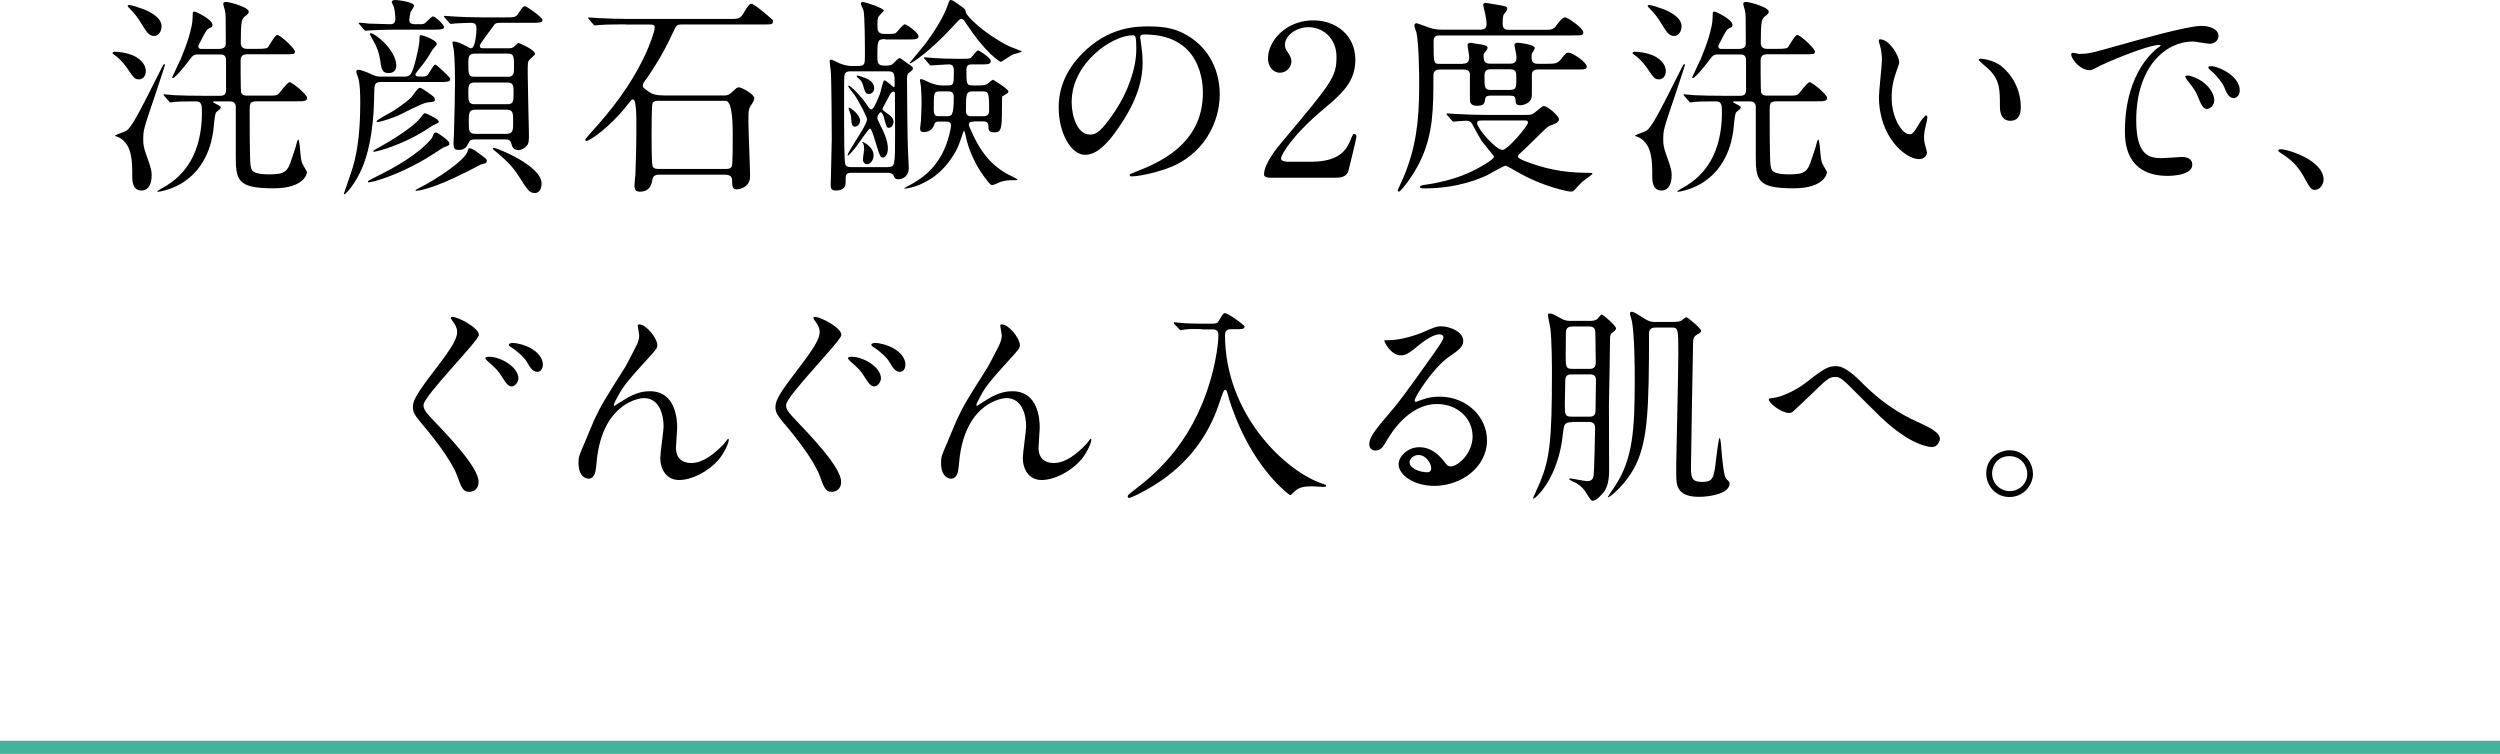 <?xml version="1.0" encoding="UTF-8"?><svg id="_イヤー_2" xmlns="http://www.w3.org/2000/svg" viewBox="0 0 285 85.94"><defs><style>.cls-1{fill:none;stroke:#43b399;stroke-miterlimit:10;stroke-width:1.5px;}</style></defs><g id="beta4_line2"><line class="cls-1" y1="85.19" x2="285" y2="85.19"/></g><g id="beta4_answ"><g><path d="M16.62,8.11c0,.6-.36,.94-.77,.94-.48,0-.58-.14-1.46-1.42-.43-.62-.94-1.06-1.18-1.25-.07-.05-.38-.26-.38-.31,0-.17,.24-.17,.29-.17,.62,0,1.49,.17,2.06,.43,.38,.17,1.44,.74,1.44,1.78Zm-1.54,12.15c0-1.87,0-3.65-1.37-4.51-.19-.12-.34-.14-.5-.22-.05,0-.1-.02-.1-.05,0-.1,1.1-.46,1.3-.58,.62-.41,1.42-1.99,3.79-6.7,.38-.79,.43-.89,.55-.89,.05,0,.05,.07,.05,.1,0,.1-1.01,3.1-1.15,3.53-1.3,3.84-1.32,3.89-1.32,5.02,0,.38,.02,.82,.36,1.73,.6,1.61,.6,1.94,.6,2.3,0,.24,0,1.73-1.18,1.73-.86,0-1.03-.86-1.03-1.46ZM18.42,3c0,.62-.38,1.1-.86,1.1-.58,0-.84-.43-1.49-1.49-.41-.67-.79-1.13-1.34-1.7-.07-.05-.17-.14-.17-.24s.12-.1,.17-.1c.26,0,1.34,.36,1.63,.48,.62,.24,2.06,.91,2.06,1.94Zm6.6,2.57c.38,0,.72-.12,.72-.67,0-3,0-3.22-.1-3.72-.02-.12-.19-.62-.19-.72,0-.24,.22-.24,.34-.24,.36,0,2.57,.6,2.57,1.1,0,.19-.07,.24-.41,.53-.38,.31-.5,.41-.5,3.05,0,.67,.58,.67,.77,.67h1.13c.89,0,1.08-.05,1.22-.22,.17-.22,.79-1.37,1.03-1.37,.34,0,2.02,1.54,2.02,1.9,0,.31-.14,.31-1.3,.31h-4.15c-.7,0-.74,.43-.74,.77,0,.05,0,3.46,.05,3.58,.14,.36,.5,.36,.67,.36h2.21c1.06,0,1.18,0,1.39-.19,.22-.22,1.01-1.34,1.27-1.34,.29,0,1.99,1.39,1.99,1.8,0,.38-.41,.38-1.2,.38h-4.56c-.77,0-.79,.29-.79,1.03,0,.98,0,5.59,.1,6.24,.07,.58,.17,1.06,2.11,1.06s2.14-.38,2.64-1.92c.43-1.27,.46-1.39,.55-1.8,.02-.02,.07-.24,.14-.24,.1,0,.14,.55,.17,.7,.14,1.66,.17,1.85,.46,2.33,.31,.53,.36,.6,.36,.74,0,.12-.34,1.78-3.79,1.78-4.06,0-4.32-.89-4.32-3.55v-5.81c-.07-.55-.5-.55-.7-.55h-1.78s-.12,0-.12,.07c0,.05,.46,.29,.53,.31,.24,.14,.36,.19,.36,.34s-.5,.46-.55,.55c-.17,.31-.26,1.85-.31,2.14-.17,1.08-.77,4.82-4.56,6.41-.38,.17-1.37,.48-1.75,.48-.05,0-.07-.02-.07-.05,0-.07,.89-.55,1.06-.65,1.06-.7,4.03-2.62,4.03-8.35,0-.74,0-1.25-.67-1.25-.36,0-1.75,0-2.4,.05-.1,.02-.43,.07-.53,.07-.07,0-.12-.07-.19-.17l-.48-.55c-.1-.1-.1-.12-.1-.14,0-.05,.02-.07,.1-.07,.14,0,.89,.1,1.06,.1,1.18,.05,2.16,.07,3.29,.07h1.9c.36,0,.77,0,.77-.65v-3.53c-.07-.53-.46-.53-.67-.53h-2.59c-.22,0-.46,0-.79,.46-.26,.36-1.7,2.23-2.02,2.23-.07,0-.07-.05-.07-.07,0-.05,.86-1.87,1.01-2.18,.55-1.32,1.32-3.41,1.32-4.68,0-.5,0-.65,.22-.65,.14,0,2.04,.89,2.04,1.51,0,.24-.12,.29-.34,.38-.29,.12-.36,.24-.96,1.39-.29,.55-.31,.6-.31,.67,0,.02,0,.31,.31,.31h2.14Z"/><path d="M46.07,8.74c.74,0,.84-.34,1.13-1.2,.26-.84,.62-2.52,.62-2.93,0-.53,0-.6,.22-.6,.14,0,1.75,.55,1.75,1.01,0,.14-.48,.6-.53,.72-.24,.41-.72,1.25-1.56,2.23-.07,.12-.34,.41-.34,.5,0,.26,.19,.26,.86,.26,.26,0,.43-.05,.58-.24,.14-.17,.62-1.13,.82-1.13,.14,0,1.34,1.15,1.58,1.42,.05,.02,.12,.19,.12,.26,0,.31-.48,.31-1.27,.31h-6.62c-.74,0-.74,.29-.77,1.3-.02,2.71-.31,6.55-1.75,9.29-.77,1.46-1.54,2.21-1.66,2.21-.05,0-.05-.05-.05-.07s.89-2.54,1.03-3.05c.65-2.16,.84-4.8,.84-7.34,0-.67,0-2.23-.29-2.98-.05-.14-.17-.48-.17-.53,0-.19,.17-.22,.26-.22,.34,0,1.3,.41,1.63,.58,.29,.12,.48,.19,.84,.19h2.71Zm-5.06-5.93c-.07-.1-.12-.12-.12-.17s.05-.05,.1-.05c.14,0,.89,.07,1.06,.1,.74,.02,2.21,.07,2.47,.07,.38,0,.55-.22,.55-.58,0-.05,0-.94-.22-1.51-.02-.07-.19-.36-.19-.43,0-.17,.19-.24,.41-.24,.34,0,2.14,.24,2.14,.65,0,.12-.36,.62-.41,.74-.07,.26-.14,.7-.14,.89,0,.31,.14,.48,.72,.48h.46c.36,0,.5,0,.72-.22q.65-.67,.79-.67c.29,0,1.27,.96,1.27,1.2,0,.31-.48,.31-1.27,.31h-4.13c-.7,0-1.87,.02-2.83,.07-.1,0-.65,.05-.7,.05-.1,0-.14-.05-.22-.14l-.46-.55Zm10.22,13.56c0,.19-.07,.22-.72,.46-.17,.12-1.68,1.1-1.99,1.27-3.5,2.06-6.19,2.69-6.48,2.69-.05,0-.1-.02-.1-.07,0-.1,.07-.14,.79-.5,2.4-1.18,4.9-2.62,6.36-4.3,.17-.19,.19-.26,.34-.62,.05-.14,.14-.19,.24-.19,.12,0,.19,0,.91,.53,.24,.19,.65,.48,.65,.74Zm-6.91-8.04c-.67,0-.82-.29-.96-1.37-.14-.91-.36-1.58-.82-2.35-.07-.14-.38-.67-.38-.72,0-.1,.1-.1,.12-.1,.46,0,2.9,1.9,2.9,3.72,0,.5-.34,.82-.86,.82Zm5.71,5.57c0,.14-.7,.38-.79,.46-3.14,2.18-6.36,2.93-6.53,2.93-.12,0-.17,0-.17-.07s.82-.5,1.03-.62c1.03-.58,3.5-2.09,4.3-3.1,.26-.34,.46-.6,.55-.6,.12,0,.65,.26,.82,.36,.36,.19,.79,.41,.79,.65Zm-.46-2.52c0,.24-.22,.24-.82,.29-.58,.05-2.9,1.3-3.38,1.51-.6,.26-1.94,.72-2.3,.72-.07,0-.14,0-.14-.07,0-.17,1.46-.91,1.73-1.08,.12-.07,1.56-.98,2.23-1.66,.14-.17,.74-1.08,.96-1.08,.1,0,.17,0,.96,.55,.7,.5,.77,.55,.77,.82Zm5.69,6.6c.1,.07,.24,.22,.24,.36,0,.24-.19,.29-.72,.43-.02,.02-1.44,.74-1.58,.82-4.03,2.04-5.59,2.16-5.76,2.16-.02,0-.07,0-.07-.05s.05-.07,.55-.34c1.82-.91,5.11-3.1,5.38-4.1,.1-.34,.1-.36,.22-.36,.34,0,.96,.5,1.03,.55,.1,.1,.62,.43,.72,.53Zm2.64-12.48c.26,0,.48,0,.65-.14,.07-.05,.46-.46,.58-.46,.05,0,1.87,.77,1.87,1.25,0,.12-.55,.55-.65,.67-.19,.22-.19,.36-.19,1.56,0,1.08,.14,6.67,.14,6.91,0,.7,0,1.13-.31,1.39-.26,.24-.55,.43-.84,.43-.65,0-.77-.43-.82-.62-.1-.36-.17-.6-.7-.6h-3.41c-.26,0-.6,0-.72,.26-.31,.6-.48,.94-1.2,.94-.46,0-.6-.12-.6-.79,0-.14,.05-.86,.05-1.03,.07-2.28,.12-4.56,.12-6,0-1.08-.02-2.26-.12-3.43,0-.14-.17-.84-.17-1.01,0-.1,.07-.1,.14-.1,.41,0,1.03,.31,1.54,.58,.17,.1,.31,.19,.46,.19,.48,0,.6-1.87,.6-2.18,0-.34,0-.72-.62-.72-.41,0-1.37,.05-1.78,.07-.07,0-.43,.05-.5,.05-.1,0-.14-.05-.22-.14l-.48-.55c-.05-.07-.1-.12-.1-.17s.05-.05,.1-.05c.14,0,.89,.07,1.03,.07,.7,.05,1.94,.1,3.31,.1h2.47c1.06,0,1.27,0,1.54-.41,.5-.77,.58-.86,.79-.86,.19,0,1.99,1.27,1.99,1.58s-.48,.31-1.27,.31h-3.5c-.22,0-.5,0-.67,.14-.05,.05-.7,.94-1.06,1.44-.58,.82-.65,.91-.65,1.06,0,.26,.22,.26,.46,.26h2.74Zm-.02,3.26c.67,0,.72-.41,.72-.94,0-1.42,0-1.71-.72-1.71h-3.77c-.65,0-.72,.41-.72,.94,0,1.44,0,1.7,.72,1.7h3.77Zm0,3.12c.67,0,.67-.46,.67-1.25s0-1.22-.67-1.22h-3.82c-.67,0-.67,.46-.67,1.22s0,1.25,.67,1.25h3.82Zm-.17,3.38c.79,0,.79-.41,.79-1.37,0-1.01,0-1.39-.79-1.39h-3.48c-.79,0-.79,.41-.79,1.37,0,1.01,0,1.39,.79,1.39h3.48Zm3.31,6.74c-.65,0-.79-.19-1.92-1.97-.22-.36-.79-1.27-2.47-2.66-.12-.1-.46-.36-.46-.43s.12-.07,.17-.07c.34,0,5.4,2.04,5.4,4.03,0,.94-.5,1.1-.72,1.1Z"/><path d="M71.36,2.78c-2.11,0-2.78,.05-3.02,.07-.1,0-.43,.05-.5,.05-.1,0-.14-.05-.22-.14l-.46-.55c-.1-.12-.12-.12-.12-.17s.05-.05,.1-.05c.17,0,.89,.07,1.06,.07,1.18,.05,2.16,.1,3.29,.1h11.86c.86,0,1.06,0,1.58-.94,.19-.31,.48-.79,.74-.79,.34,0,2.4,1.8,2.42,1.85s.02,.12,.02,.17c0,.34-.12,.34-1.32,.34h-9.07c-.6,0-.62,.1-1.06,1.03-1.08,2.4-2.5,4.49-2.83,4.97-.5,.67-.55,.77-.55,.96,0,.22,.07,.29,.86,.82,.22,.14,.6,.31,1.56,.31h6.89c.31,0,.53-.05,.86-.38,.46-.43,.58-.55,.79-.55,.24,0,1.75,.74,1.75,1.27,0,.17-.14,.43-.26,.62-.41,.55-.41,.7-.41,2.02,0,.98,.19,5.35,.19,6.24,0,1.25-1.18,1.49-1.58,1.49-.46,0-.46-.58-.46-.72,0-.6,0-.96-.94-.96h-7.34c-.19,0-.74,0-.82,.55-.05,.38-.19,1.39-1.42,1.39-.46,0-.62-.24-.62-.65,0-.19,.07-1.06,.1-1.22,.05-1.01,.12-3.7,.12-5.5,0-1.7-.05-2.14-.1-2.47-.07-.48-.12-.67-.31-.67-.14,0-.19,.07-.74,.77-1.8,2.3-4.15,3.96-4.56,3.96-.07,0-.12-.07-.12-.12,0-.12,.53-.7,.67-.86,2.33-2.54,4.44-5.3,5.95-8.4,.77-1.56,1.3-3.17,1.3-3.55,0-.34-.24-.34-.62-.34h-2.66Zm3.74,8.71c-.24,0-.6,0-.72,.31-.1,.24-.1,3.17-.1,3.67,0,.55,0,3.22,.12,3.48,.12,.31,.48,.31,.7,.31h7.61c.24,0,.6,0,.72-.31,.12-.29,.1-3.14,.1-3.72q0-3.74-.82-3.74h-7.61Z"/><path d="M100.91,4.46c-.89,0-.89,.19-.89,2.02,0,.89,.17,.98,.91,1.01,.24,0,.5-.02,.77-.14,.14-.07,.65-.72,.84-.72,.05,0,.1,0,.17,.05,.1,.07,.53,.38,.62,.46,.67,.43,.74,.5,.74,.65,0,.17-.05,.22-.5,.55-.17,.12-.17,.53-.17,.72,0,1.49,.05,6.58,.1,7.9,0,.31,.1,1.8,.1,2.16,0,1.27-1.08,1.32-1.18,1.32-.36,0-.43-.14-.53-.38-.17-.36-.5-.36-.74-.36h-4.1c-.65,0-.65,.26-.65,1.08,0,.24,0,.94-1.1,.94-.6,0-.6-.34-.6-.62,0-.58,.12-4.37,.12-5.18,0-.53-.02-7.01-.12-7.92-.02-.14-.12-.84-.12-1.01,0-.12,.05-.19,.17-.19,.14,0,.77,.34,.94,.41,.7,.29,1.22,.31,1.37,.31h.77c.77,0,.77-.26,.77-1.2,0-.86,0-4.61-.17-5.16-.02-.1-.29-.6-.29-.74,0-.12,.07-.19,.19-.19,.34,0,2.42,.7,2.42,.98,0,.07-.19,.24-.36,.41-.36,.36-.36,.46-.36,1.34,0,.58,.07,.91,.86,.91,1.01,0,1.13,0,1.32-.19,.14-.12,.72-.91,.94-.91,.19,0,1.56,.94,1.56,1.37,0,.36-.43,.36-1.27,.36h-2.52Zm.31,14.57c.79,0,.82-.05,.82-3.79,0-1.03-.02-3.77-.02-4.56,0-.1-.02-.24-.17-.24-.17,0-.31,.22-.34,.24-.12,.22-.91,1.66-.91,1.73,0,.12,.12,.22,.26,.31,.65,.46,1.01,.72,1.01,1.2,0,.22-.19,.65-.53,.65-.26,0-.29-.12-.53-1.03-.05-.24-.22-.74-.41-.74-.14,0-.38,.38-.38,.62,0,.17,.05,.26,.38,.94,.26,.5,.82,1.58,.82,2.59,0,.62-.29,1.01-.58,1.01-.05,0-.12-.02-.17-.05-.38-.26-.96-3.26-1.3-3.26-.14,0-1.32,1.75-1.58,2.09-.07,.1-.96,1.2-.96,.98,0-.48,2.21-3.41,2.21-4.1,0-.38-.96-2.04-1.25-2.54-.12-.22-.89-1.13-.89-1.25,0-.05,.02-.07,.05-.07,.22,0,1.44,1.22,2.14,2.28,.14,.22,.29,.43,.46,.43,.29,0,.86-1.51,.98-1.82,.07-.22,.34-1.49,.48-1.49,.22,0,1.01,.77,1.08,.77,.1,0,.1-.1,.1-.22,0-1.32,0-1.58-.74-1.58h-4.25c-.22,0-.6,0-.7,.36-.1,.29-.07,.86-.07,6.02,0,.6,.02,3.84,.12,4.18,.12,.36,.46,.36,.67,.36h4.2Zm-3.17-5.26c0,.38-.34,.67-.58,.67-.38,0-.41-.43-.43-.91-.02-.41-.07-.5-.26-1.03-.02-.1-.07-.17-.02-.22,.12-.1,1.3,.79,1.3,1.49Zm.7-4.82c.38,.14,.91,.5,.91,1.1,0,.5-.41,.67-.62,.67-.38,0-.48-.41-.6-.82-.14-.58-.22-.65-.67-1.06-.05-.05-.14-.17-.1-.22,.07-.07,.96,.26,1.08,.31Zm.84,8.76c0,.6-.41,1.01-.74,1.01-.29,0-.48-.26-.48-.55,0-.19,.14-.98,.14-1.15,0-.43-.05-.58-.17-.74-.02-.02-.07-.07-.02-.1,.02-.02,1.27,.5,1.27,1.54Zm11.4-3.84c-.22,0-.53,0-.53,.34,0,.17,.12,.43,.22,.62,.96,2.23,2.09,3.82,4.08,4.97,.19,.12,1.25,.58,1.25,.7,0,.05-.7,.05-.79,.05-.31,0-.77,.05-1.18,.19-.12,.05-.77,.36-.91,.36-.12,0-.22,0-.65-.58-1.8-2.3-2.26-4.39-2.4-5.09-.05-.19-.12-.5-.17-.5-.07,0-.07,.07-.1,.14-.53,1.56-.72,2.16-1.7,3.46-2.02,2.67-5.02,3.07-5.02,2.95,0-.05,.29-.19,.34-.22,1.87-.98,3.02-1.97,3.96-3.7,.77-1.44,1.03-3.07,1.03-3.24,0-.46-.38-.46-.65-.46h-.65c-.34,0-.5,0-.62,.36-.26,.84-1.1,.84-1.18,.84-.36,0-.43-.19-.43-.41,0-.12,.1-.74,.1-.89,.05-.84,.07-1.78,.07-2.26,0-.41-.02-.65-.07-1.61,0-.12-.12-.65-.12-.77,0-.05,.05-.1,.1-.1,.22,0,.53,.17,.67,.24,1.01,.48,1.56,.48,1.82,.48h.58c.67,0,.7-.12,.7-1.54,0-.46,0-.86-.58-.86-.31,0-1.92,.12-2.04,.12-.07,0-.14-.07-.22-.17l-.46-.55c-.07-.07-.12-.12-.12-.14,0-.05,.05-.07,.1-.07,.12,0,.72,.07,.86,.07,.79,.07,1.94,.1,2.74,.1h.72c.82,0,.86,0,1.15-.34q.48-.62,.62-.62c.1,0,1.44,.84,1.44,1.22s-.46,.38-.98,.38h-1.1c-.34,0-.7,0-.7,.6,0,1.63,0,1.8,.72,1.8h.72c.19,0,.53,0,.86-.12,.12-.05,.6-.53,.74-.53,.02,0,1.75,1.06,1.75,1.34,0,.14-.17,.24-.26,.29-.1,.07-.31,.19-.46,.29,0,.12-.02,1.27-.02,1.39,0,2.14-.05,2.69-.82,2.69-.72,0-.72-.31-.72-.7,0-.53-.34-.55-.67-.55h-1.03Zm2.02-7.63c-.98-.96-1.8-1.94-2.88-3.58-.19-.31-.31-.5-.53-.5-.19,0-.24,.07-.82,.7-2.88,3.14-4.87,4.37-5.04,4.37-.02,0-.05-.02-.05-.05s1.51-1.8,1.78-2.16c.7-.94,2.04-2.86,2.59-4.49,.17-.48,.19-.53,.34-.53,.19,0,.7,.36,.94,.55,.65,.46,.72,.5,.77,.86,.02,.36,1.97,2.35,4.78,3.79,.22,.12,1.39,.55,1.61,.65-.05,.14-.86,.29-1.03,.36-.24,.1-1.25,.84-1.39,.84-.05,0-.48-.26-1.06-.82Zm-5.14,7.01c.62,0,.86,0,.86-2.21,0-.62-.41-.62-.67-.62h-.89c-.72,0-.72,.12-.72,2.06,0,.77,.26,.77,.67,.77h.74Zm3.02-2.83c-.77,0-.77,.29-.77,2.23,0,.6,.38,.6,.74,.6h1.18c.24,0,.72,0,.72-.62,0-2.21-.07-2.21-.84-2.21h-1.03Z"/><path d="M129.97,4.27c0,.07,.05,.17,.05,.26,.1,.77,.24,1.54,.24,2.59,0,1.61-.36,3.84-2.47,7.03-1.92,2.93-3.14,3.5-4.1,3.5-1.58,0-3-2.47-3-5.4,0-1.27,.26-3.7,2.66-6.12,3.05-3.12,6.26-3.12,7.66-3.12,2.18,0,3.19,.43,3.86,.77,2.59,1.27,4.18,3.84,4.18,6.99s-1.8,6.96-6.05,8.45c-2.04,.72-3.62,.89-3.98,.89-.1,0-.24-.02-.24-.17,0-.07,.05-.1,.65-.34,2.5-.98,7.7-3.05,7.7-9.02,0-.94-.1-6.65-6.65-6.65-.48,0-.5,.19-.5,.34Zm-7.8,7.37c0,1.56,.62,3.7,2.09,3.7,.7,0,1.27-.29,2.93-2.78,1.27-1.94,2.35-4.61,2.35-6.98,0-1.44-.1-1.56-.41-1.56-2.28,0-6.96,3.1-6.96,7.63Z"/><path d="M144.8,20.26c-.14,0-.7-.02-.7-.36,0-1.27,1.54-3.12,2.09-3.77,5.67-6.75,6.17-7.37,6.17-9.65,0-2.14-1.56-3.38-3.19-3.38-1.44,0-2.69,.98-2.69,2.02,0,.07,0,.38,.24,.72,.31,.46,.5,.72,.5,1.15,0,.7-.58,1.3-1.3,1.3-.82,0-1.37-.72-1.37-1.63,0-2.04,2.11-4.34,5.16-4.34,2.59,0,4.8,1.68,4.8,4.51,0,2.47-1.51,3.84-3.55,5.54-3.62,3.02-4.92,5.26-4.92,5.71,0,.36,.77,.36,.86,.36h2.47c2.42,0,3.82-.67,4.49-2.26,.38-.89,.38-.91,.53-.91,.24,0,.24,.29,.24,.34,0,.19-.77,3.29-.89,3.79-.22,.86-1.06,.86-1.44,.86h-7.51Z"/><path d="M166.79,7.25c.26,0,.7,0,.7-.74,0-.22-.19-1.22-.19-1.39,0-.12,.12-.24,.36-.24,.07,0,.98,.17,1.18,.19,.48,.1,.74,.12,.74,.38,0,.12-.07,.22-.26,.46-.14,.17-.19,.24-.19,.41,0,.67,.12,.94,.77,.94h2.26c.7,0,.72-.43,.72-.79,0-.22-.24-1.27-.24-1.34,0-.12,.12-.26,.38-.26,.12,0,1.94,.19,1.94,.6q0,.14-.26,.53c-.1,.12-.1,.26-.1,.62,0,.5,.29,.65,.7,.65h1.06c.84,0,1.15,0,1.56-.48,.58-.72,.62-.79,.94-.79,.38,0,2.02,1.1,2.02,1.56,0,.36-.12,.36-1.25,.36h-4.3c-.7,0-.7,.43-.7,.74,0,.36,.02,1.92,0,2.26-.07,.96-1.15,1.08-1.32,1.08-.48,0-.53-.26-.53-.5,0-.53-.19-.6-.72-.6h-2.04c-.36,0-.65,.02-.7,.34-.07,.5-.1,.82-.96,.82-.79,0-.79-.53-.79-.72v-2.95c-.1-.46-.5-.46-.7-.46h-2.76c-.67,0-.7,.43-.7,.74,0,3.74-.02,6.62-1.51,9.72-.86,1.78-2.23,3.46-2.42,3.46-.07,0-.14-.07-.14-.17,.1-.22,.55-1.22,.72-1.61,1.3-3.17,1.73-6.05,1.73-10.37,0-.98-.02-4.51-.31-5.98-.07-.24-.24-.6-.24-.84,0-.12,.12-.24,.26-.24,.05,0,1.44,.53,1.73,.6,.24,.07,.65,.14,1.08,.14h4.44c.46,0,.72-.17,.72-.62,0-.38-.1-.89-.17-1.22-.02-.17-.22-.91-.22-.98,0-.14,.14-.24,.29-.24,.05,0,1.22,.22,1.42,.24,.94,.17,1.03,.17,1.03,.46,0,.14-.05,.19-.26,.46-.17,.19-.26,.31-.26,1.25,0,.67,.46,.67,.72,.67h3.96c.91,0,1.1,0,1.51-.58,.22-.29,.6-.84,.94-.84,.29,0,2.06,1.22,2.06,1.7,0,.36-.14,.36-1.27,.36h-15.07c-.29,0-.72,0-.72,.65,0,2.57,0,2.59,.72,2.59h2.66Zm-1.78,5.9c-.1-.1-.1-.12-.1-.17s.02-.05,.1-.05c.17,0,.89,.07,1.06,.07,1.18,.05,2.16,.1,3.29,.1h4.54c.5,0,.72,0,1.03-.24,.17-.12,.86-.77,1.06-.77,.46,0,1.73,1.15,1.73,1.49,0,.38-.46,.55-.84,.67-.43,.14-.58,.31-1.97,1.68-1.1,1.08-1.32,1.27-1.58,1.51-.07,.07-.29,.22-.29,.41,0,.31,1.56,.79,2.06,.96,.79,.24,2.78,.89,5.86,.89,.36,0,.58,0,.58,.12,0,.07-.98,.74-1.15,.89s-.82,.86-.96,1.01c-.1,.1-.24,.12-.38,.12-.29,0-3.17-.55-6.14-2.28-.17-.1-1.15-.67-1.27-.67-.22,0-1.8,.94-2.14,1.1-.65,.29-3.17,1.49-7.18,1.49-.22,0-.46-.05-.46-.19s.46-.22,.7-.24c3.34-.48,5.26-1.51,5.83-1.82,.46-.24,1.92-1.06,1.92-1.37,0-.1-1.2-1.51-1.42-1.82-.19-.29-.94-1.68-1.1-1.97-.1-.17-.29-.31-.65-.31-.22,0-1.27,.1-1.42,.1-.1,0-.14-.05-.22-.14l-.48-.55Zm4.22,.58c-.62,0-.84,0-.84,.31,0,.58,2.11,3.05,2.9,3.05,.58,0,2.9-2.74,2.9-3.12,0-.24-.19-.24-.38-.24h-4.58Zm.67-5.83c-.5,0-.67,.22-.67,.77,0,1.27,0,1.58,.7,1.58h2.21c.72,0,.72-.29,.72-1.32,0-.65,0-1.03-.7-1.03h-2.26Z"/><path d="M189.9,8.11c0,.6-.36,.94-.77,.94-.48,0-.58-.14-1.46-1.42-.43-.62-.94-1.06-1.18-1.25-.07-.05-.38-.26-.38-.31,0-.17,.24-.17,.29-.17,.62,0,1.49,.17,2.06,.43,.38,.17,1.44,.74,1.44,1.78Zm-1.54,12.15c0-1.87,0-3.65-1.37-4.51-.19-.12-.34-.14-.5-.22-.05,0-.1-.02-.1-.05,0-.1,1.1-.46,1.3-.58,.62-.41,1.42-1.99,3.79-6.7,.38-.79,.43-.89,.55-.89,.05,0,.05,.07,.05,.1,0,.1-1.01,3.1-1.15,3.53-1.3,3.84-1.32,3.89-1.32,5.02,0,.38,.02,.82,.36,1.73,.6,1.61,.6,1.94,.6,2.3,0,.24,0,1.73-1.18,1.73-.86,0-1.03-.86-1.03-1.46Zm3.34-17.26c0,.62-.38,1.1-.86,1.1-.58,0-.84-.43-1.49-1.49-.41-.67-.79-1.13-1.34-1.7-.07-.05-.17-.14-.17-.24s.12-.1,.17-.1c.26,0,1.34,.36,1.63,.48,.62,.24,2.06,.91,2.06,1.94Zm6.6,2.57c.38,0,.72-.12,.72-.67,0-3,0-3.22-.1-3.72-.02-.12-.19-.62-.19-.72,0-.24,.22-.24,.34-.24,.36,0,2.57,.6,2.57,1.1,0,.19-.07,.24-.41,.53-.38,.31-.5,.41-.5,3.05,0,.67,.58,.67,.77,.67h1.13c.89,0,1.08-.05,1.22-.22,.17-.22,.79-1.37,1.03-1.37,.34,0,2.02,1.54,2.02,1.9,0,.31-.14,.31-1.3,.31h-4.15c-.7,0-.74,.43-.74,.77,0,.05,0,3.46,.05,3.58,.14,.36,.5,.36,.67,.36h2.21c1.06,0,1.18,0,1.39-.19,.22-.22,1.01-1.34,1.27-1.34,.29,0,1.99,1.39,1.99,1.8,0,.38-.41,.38-1.2,.38h-4.56c-.77,0-.79,.29-.79,1.03,0,.98,0,5.59,.1,6.24,.07,.58,.17,1.06,2.11,1.06s2.14-.38,2.64-1.92c.43-1.27,.46-1.39,.55-1.8,.02-.02,.07-.24,.14-.24,.1,0,.14,.55,.17,.7,.14,1.66,.17,1.85,.46,2.33,.31,.53,.36,.6,.36,.74,0,.12-.34,1.78-3.79,1.78-4.06,0-4.32-.89-4.32-3.55v-5.81c-.07-.55-.5-.55-.7-.55h-1.78s-.12,0-.12,.07c0,.05,.46,.29,.53,.31,.24,.14,.36,.19,.36,.34s-.5,.46-.55,.55c-.17,.31-.26,1.85-.31,2.14-.17,1.08-.77,4.82-4.56,6.41-.38,.17-1.37,.48-1.75,.48-.05,0-.07-.02-.07-.05,0-.07,.89-.55,1.06-.65,1.06-.7,4.03-2.62,4.03-8.35,0-.74,0-1.25-.67-1.25-.36,0-1.75,0-2.4,.05-.1,.02-.43,.07-.53,.07-.07,0-.12-.07-.19-.17l-.48-.55c-.1-.1-.1-.12-.1-.14,0-.05,.02-.07,.1-.07,.14,0,.89,.1,1.06,.1,1.18,.05,2.16,.07,3.29,.07h1.9c.36,0,.77,0,.77-.65v-3.53c-.07-.53-.46-.53-.67-.53h-2.59c-.22,0-.46,0-.79,.46-.26,.36-1.7,2.23-2.02,2.23-.07,0-.07-.05-.07-.07,0-.05,.86-1.87,1.01-2.18,.55-1.32,1.32-3.41,1.32-4.68,0-.5,0-.65,.22-.65,.14,0,2.04,.89,2.04,1.51,0,.24-.12,.29-.34,.38-.29,.12-.36,.24-.96,1.39-.29,.55-.31,.6-.31,.67,0,.02,0,.31,.31,.31h2.14Z"/><path d="M216.52,7.06c0,.19-.05,.26-.29,.96-.34,.94-.58,1.82-.58,3.1,0,2.42,1.25,4.18,1.99,4.18,.41,0,.5-.12,1.22-1.32,.14-.24,.55-.82,.74-.82,.07,0,.12,.1,.12,.19s-.05,.41-.07,.48c-.26,1.1-.31,1.32-.31,1.82,0,.41,.07,.72,.14,.96,.07,.26,.19,.67,.19,.79,0,.48-.5,.74-.91,.74-1.54,0-4.56-2.52-4.56-7.1,0-.67,.34-3.62,.34-4.25,0-.48-.1-1.13-.17-1.39-.17-.6-.19-.67-.19-.82,0-.07,.1-.1,.14-.1,1.1,0,2.18,1.92,2.18,2.57Zm11.71,.55c1.22,.98,2.14,2.69,2.14,4.58,0,.46-.05,1.58-1.2,1.58s-1.18-1.3-1.18-1.61c0-1.99,0-3-1.27-4.27-.19-.19-1.15-.94-1.15-1.08,0-.07,.1-.12,.22-.12,.02,0,1.42,.07,2.45,.91Z"/><path d="M237.09,6.14c1.01,0,1.37-.1,4.66-1.03,2.14-.6,7.63-2.16,9.22-2.16,.86,0,1.94,.34,1.94,1.15,0,.62-.62,.89-.98,.89-.31,0-1.68-.26-1.94-.26-3.05,0-6.46,2.81-6.46,9,0,4.03,1.51,4.3,2.93,4.3,.36,0,2.06-.14,2.28-.14,.74,0,1.18,.31,1.18,.89,0,1.27-2.64,1.27-2.78,1.27-4.9,0-4.9-4.01-4.9-5.14,0-1.06,.02-6.14,3.48-9.24,.1-.07,.6-.46,.6-.5s-.1-.05-.14-.05c-1.39,0-6.36,2.11-7.15,2.57-.31,.17-.55,.31-.82,.31-1.2,0-2.35-1.61-2.04-1.94,.1-.12,.79,.1,.94,.1Zm15.34,5.3c0,.55-.46,.98-.84,.98-.43,0-.65-.46-1.03-1.39-.26-.67-.43-.89-1.2-1.87-.07-.1-.24-.34-.24-.43,0-.12,.26-.14,.48-.1,2.04,.55,2.83,2.04,2.83,2.81Zm2.9-1.15c0,.62-.38,.89-.7,.89-.58,0-.84-.7-1.08-1.27-.22-.53-.94-1.39-1.58-1.92-.12-.1-.22-.19-.22-.31,0-.14,.26-.14,.34-.14,.19,0,.46,.07,.6,.12,1.42,.46,2.64,1.49,2.64,2.64Z"/><path d="M263.96,21.65c-.5,0-.6-.17-1.39-1.61-.48-.84-1.1-1.68-2.52-2.57-.07-.05-.34-.22-.34-.29s.07-.17,.26-.17c.84,0,4.92,1.25,4.92,3.48,0,.58-.48,1.15-.94,1.15Z"/><path d="M51.61,36.13c.58,0,2.98,1.2,2.98,2.06,0,.65-6.31,6.96-6.31,7.99,0,.43,.24,.79,.74,1.32,2.23,2.35,5.54,5.79,5.54,7.44,0,.79-.55,1.13-1.06,1.13-.72,0-.89-.46-1.39-1.85-.7-1.85-2.86-4.56-4.1-6-.79-.94-.94-1.3-.94-1.8,0-.6,.24-1.27,1.87-3.41,2.28-2.98,3.17-4.22,3.17-5.16,0-.53-.26-.91-.62-1.39-.07-.1-.12-.22-.07-.29,.02-.02,.14-.05,.19-.05Zm7.49,7.01c0,.31-.31,.91-.77,.91-.38,0-.6-.29-1.18-1.2-.36-.58-.6-.84-1.51-1.63-.02-.02-.31-.29-.31-.38,0-.17,.36-.17,.46-.17,1.22,0,3.31,1.13,3.31,2.47Zm2.78-1.54c0,.5-.29,.79-.62,.79-.55,0-.86-.55-1.18-1.1-.26-.48-1.1-1.27-1.82-1.71-.22-.12-.26-.24-.26-.29,0-.17,.36-.19,.48-.19,.14,0,.31,.02,.46,.05,1.51,.26,2.95,1.22,2.95,2.45Z"/><path d="M74.94,39.32c0,.38-.14,.53-1.32,1.82-1.99,2.18-2.57,2.88-3.17,4.01-.1,.17-.48,.89-.48,1.01,0,.07,.02,.1,.1,.1,.26-.19,.72-.46,.94-.6,1.56-1.03,2.62-1.06,3.07-1.06,2.95,0,3.12,3.19,3.12,4.15,0,.36-.14,1.94-.14,2.28,0,1.75,1.46,1.75,1.75,1.75,1.32,0,2.57-.98,3.72-2.18,.1-.1,.41-.58,.48-.58,.05,0,.07,.05,.07,.12,0,.41-.58,1.58-1.13,2.23-1.27,1.46-3.12,2.35-4.54,2.35s-2.14-1.2-2.14-2.52c0-.55,.38-3.07,.38-3.58,0-1.34-.48-3.24-2.26-3.24-.41,0-4.44,.46-5.3,6.6-.05,.29-.14,1.56-.22,1.8-.05,.17-.19,.79-.79,.79-.29,0-1.13-.24-1.13-1.8,0-.7,.07-.84,.67-2.23,.19-.43,.96-2.33,1.13-2.69,.84-1.78,1.13-2.21,3.58-6.1,.12-.22,1.13-2.14,1.32-2.57,.1-.22,.22-.58,.22-.96,0-.14-.17-1.01-.17-1.1,0-.07,.05-.14,.17-.14,.82,0,2.06,1.61,2.06,2.33Z"/><path d="M92.94,36.13c.58,0,2.98,1.2,2.98,2.06,0,.65-6.31,6.96-6.31,7.99,0,.43,.24,.79,.74,1.32,2.23,2.35,5.54,5.79,5.54,7.44,0,.79-.55,1.13-1.06,1.13-.72,0-.89-.46-1.39-1.85-.7-1.85-2.86-4.56-4.1-6-.79-.94-.94-1.3-.94-1.8,0-.6,.24-1.27,1.87-3.41,2.28-2.98,3.17-4.22,3.17-5.16,0-.53-.26-.91-.62-1.39-.07-.1-.12-.22-.07-.29,.02-.02,.14-.05,.19-.05Zm7.49,7.01c0,.31-.31,.91-.77,.91-.38,0-.6-.29-1.18-1.2-.36-.58-.6-.84-1.51-1.63-.02-.02-.31-.29-.31-.38,0-.17,.36-.17,.46-.17,1.22,0,3.31,1.13,3.31,2.47Zm2.78-1.54c0,.5-.29,.79-.62,.79-.55,0-.86-.55-1.18-1.1-.26-.48-1.1-1.27-1.82-1.71-.22-.12-.26-.24-.26-.29,0-.17,.36-.19,.48-.19,.14,0,.31,.02,.46,.05,1.51,.26,2.95,1.22,2.95,2.45Z"/><path d="M116.27,39.32c0,.38-.14,.53-1.32,1.82-1.99,2.18-2.57,2.88-3.17,4.01-.1,.17-.48,.89-.48,1.01,0,.07,.02,.1,.1,.1,.26-.19,.72-.46,.94-.6,1.56-1.03,2.62-1.06,3.07-1.06,2.95,0,3.12,3.19,3.12,4.15,0,.36-.14,1.94-.14,2.28,0,1.75,1.46,1.75,1.75,1.75,1.32,0,2.57-.98,3.72-2.18,.1-.1,.41-.58,.48-.58,.05,0,.07,.05,.07,.12,0,.41-.58,1.58-1.13,2.23-1.27,1.46-3.12,2.35-4.54,2.35s-2.14-1.2-2.14-2.52c0-.55,.38-3.07,.38-3.58,0-1.34-.48-3.24-2.26-3.24-.41,0-4.44,.46-5.3,6.6-.05,.29-.14,1.56-.22,1.8-.05,.17-.19,.79-.79,.79-.29,0-1.13-.24-1.13-1.8,0-.7,.07-.84,.67-2.23,.19-.43,.96-2.33,1.13-2.69,.84-1.78,1.13-2.21,3.58-6.1,.12-.22,1.13-2.14,1.32-2.57,.1-.22,.22-.58,.22-.96,0-.14-.17-1.01-.17-1.1,0-.07,.05-.14,.17-.14,.82,0,2.06,1.61,2.06,2.33Z"/><path d="M136.98,37.52c-.48,0-1.3-.05-1.94,.05-.07,0-.41,.07-.46,.07s-.07-.05-.17-.14l-.53-.55s-.07-.1-.07-.17c0-.05,.05-.05,.07-.05,.1,0,.5,.07,.6,.07,.65,.07,1.82,.1,2.38,.1h1.06c.72,0,.84-.02,1.01-.31,.5-.82,.53-.89,.72-.89,.34,0,2.23,1.34,2.23,1.54,0,.29-.38,.29-.89,.29h-.62c-.26,0-.72,.02-.72,.65,0,9.07,6.91,15.58,11.14,16.97,.36,.12,.38,.12,.38,.22,0,.12-.14,.14-.24,.14-.22,0-1.13-.07-1.32-.07-.94,0-1.54,.1-2.04,.6-.17,.17-.41,.41-.48,.41-.1,0-3.22-2.3-5.59-7.39-.89-1.9-1.44-3.7-1.46-3.84-.19-.77-.26-.77-.38-.77-.14,0-.22,.17-.74,1.73-1.22,3.55-3.36,6.36-6.38,8.5-1.61,1.13-3.58,2.09-3.84,2.09-.1,0-.14-.1-.14-.19,0-.12,.07-.19,.89-.82,2.59-1.99,6.91-5.76,8.83-13.51,.29-1.13,.62-2.95,.62-4.08,0-.62-.48-.62-.72-.62h-1.18Z"/><path d="M167.87,49.71c0-1.97-1.66-3.65-4.06-3.65-3.17,0-5.21,3.29-5.64,4.03-.48,.82-.72,1.27-1.37,1.27-.58,0-.7-.48-.7-.67,0-.6,.19-1.13,1.9-3.12,1.56-1.82,1.8-2.14,5.42-7.22,.79-1.13,1.13-1.63,1.13-1.9,0-.17-.17-.34-.46-.34-.89,0-2.3,1.2-2.71,1.54-.96,.79-1.3,.86-1.7,.86-1.13,0-1.87-1.54-1.87-1.66,0-.07,.07-.07,.58-.07,1.27,0,3.05-.58,3.72-.86,1.49-.65,1.66-.72,2.18-.72,.96,0,2.52,.6,2.52,1.66,0,.7-.55,1.08-1.7,1.87-1.73,1.22-3.84,4.51-3.84,4.92,0,.07,.07,.17,.14,.17,.14-.05,.46-.17,.6-.22,.77-.29,1.44-.38,2.11-.38,3.07,0,5.4,2.28,5.4,4.99,0,3.05-2.95,5.18-6,5.18-2.38,0-4.08-1.27-4.08-2.47,0-.86,1.01-1.94,2.38-1.94,1.13,0,2.06,.67,2.74,1.54,.34,.43,.48,.65,.82,.65,.82,0,2.5-1.46,2.5-3.46Zm-6.17,2.16c-.58,0-1.01,.46-1.01,.84,0,.62,1.03,1.13,2.06,1.13,.24,0,.41-.17,.41-.43,0-.58-.58-1.54-1.46-1.54Z"/><path d="M179.2,48.13c-.89,0-.91,.29-1.03,1.34-.5,4.97-3.07,7.37-3.36,7.37-.02,0-.05-.02-.05-.05s.72-1.58,.84-1.9c1.03-2.52,1.32-4.54,1.32-12.12,0-.7,0-4.06-.19-5.4-.02-.19-.26-1.22-.26-1.46,0-.12,.05-.17,.22-.17,.29,0,.5,.14,1.3,.58,.5,.29,.86,.26,1.15,.26h2.14c.26,0,.53-.02,.79-.19,.1-.07,.41-.53,.53-.53,.17,0,1.63,1.27,1.63,1.58q0,.19-.5,.55c-.19,.17-.19,.41-.19,1.1,0,.98-.1,5.9-.12,7.01,0,1.03,.02,6.12,.02,7.27,0,.6,.02,1.9-.58,2.69-.29,.38-.89,1.03-1.3,1.03-.17,0-.22-.1-.77-.94-.17-.31-.43-.65-1.06-1.06-.12-.07-.84-.34-.84-.48,0-.07,.1-.07,.12-.07,.17,0,1.63,.31,1.94,.31,.6,0,.67-.41,.72-.6,.07-.43,.17-4.75,.17-5.45,0-.36-.12-.7-.72-.7h-1.92Zm-.02-5.45c-.24,0-.74,0-.74,.67,0,.43-.05,2.38-.05,2.78,0,1.08,0,1.37,.74,1.37h2.04c.24,0,.72,0,.72-.67,0-.55,.05-3,.05-3.5,0-.65-.48-.65-.74-.65h-2.02Zm.05-5.45c-.22,0-.72,0-.72,.67,0,.41-.02,2.18-.02,2.54,0,1.34,0,1.61,.72,1.61h1.99c.22,0,.72,0,.72-.7,0-.53-.05-2.83-.05-3.29,0-.41,0-.84-.72-.84h-1.92Zm11.79-.55c.19,0,.43,0,.67-.14,.07-.05,.46-.38,.55-.38,.14,0,1.68,1.27,1.68,1.54,0,.14-.07,.24-.43,.43-.46,.26-.46,.5-.48,1.01-.02,.82-.24,12.98-.24,14.14s.1,1.66,1.25,1.66c1.3,0,1.37-.48,1.61-2.57,.05-.41,.29-2.45,.41-2.45,.1,0,.19,1.03,.19,1.25,.14,1.56,.29,3.19,.6,3.46,.29,.26,.34,.29,.34,.5,0,1.13-2.21,1.51-3.48,1.51-.74,0-1.8-.12-2.26-.84-.34-.55-.34-.79-.34-2.88,0-.55,.24-10.66,.24-12.6,0-2.86-.02-2.98-.77-2.98h-1.85c-.72,0-.72,.53-.72,.72,0,8.52-.17,11.83-1.34,14.57-1.08,2.47-3.14,4.08-3.36,4.08-.07,0,.7-1.13,.77-1.22,2.14-3.19,2.3-6.65,2.3-12.36,0-.77,0-5.14-.36-6.67-.02-.12-.19-.6-.19-.7,0-.14,.07-.22,.22-.22,.31,0,1.46,.82,1.7,.94,.43,.22,.7,.22,.96,.22h2.33Z"/><path d="M212.32,43.69c2.9,2.9,5.28,3.96,6.72,4.61,1.13,.53,2.11,1.06,2.11,1.75,0,.14-.22,.91-.89,.91-.22,0-2.38-.07-5.95-3.5-.58-.55-3.14-3.14-3.67-3.65-.55-.53-.96-.84-1.34-.84-.79,0-1.01,.22-2.98,2.14-.17,.17-1.92,1.82-1.97,1.85-.1,.07-.24,.12-.38,.12-.91,0-2.33-1.13-2.33-1.54,0-.1,.05-.12,.46-.17,1.1-.1,2.86-1.01,3.91-1.85,2.02-1.61,2.5-1.78,3.31-1.78,.62,0,1.42,.36,3,1.94Z"/><path d="M231.76,53.99c0,1.34-1.08,2.67-2.69,2.67s-2.64-1.34-2.64-2.69c0-1.82,1.58-2.64,2.66-2.64,1.56,0,2.66,1.3,2.66,2.66Zm-4.66-.02c0,1.1,.89,2.02,2.02,2.02,1.03,0,1.99-.82,1.99-1.97,0-.94-.72-2.02-2.04-2.02s-1.97,1.03-1.97,1.97Z"/></g></g></svg>